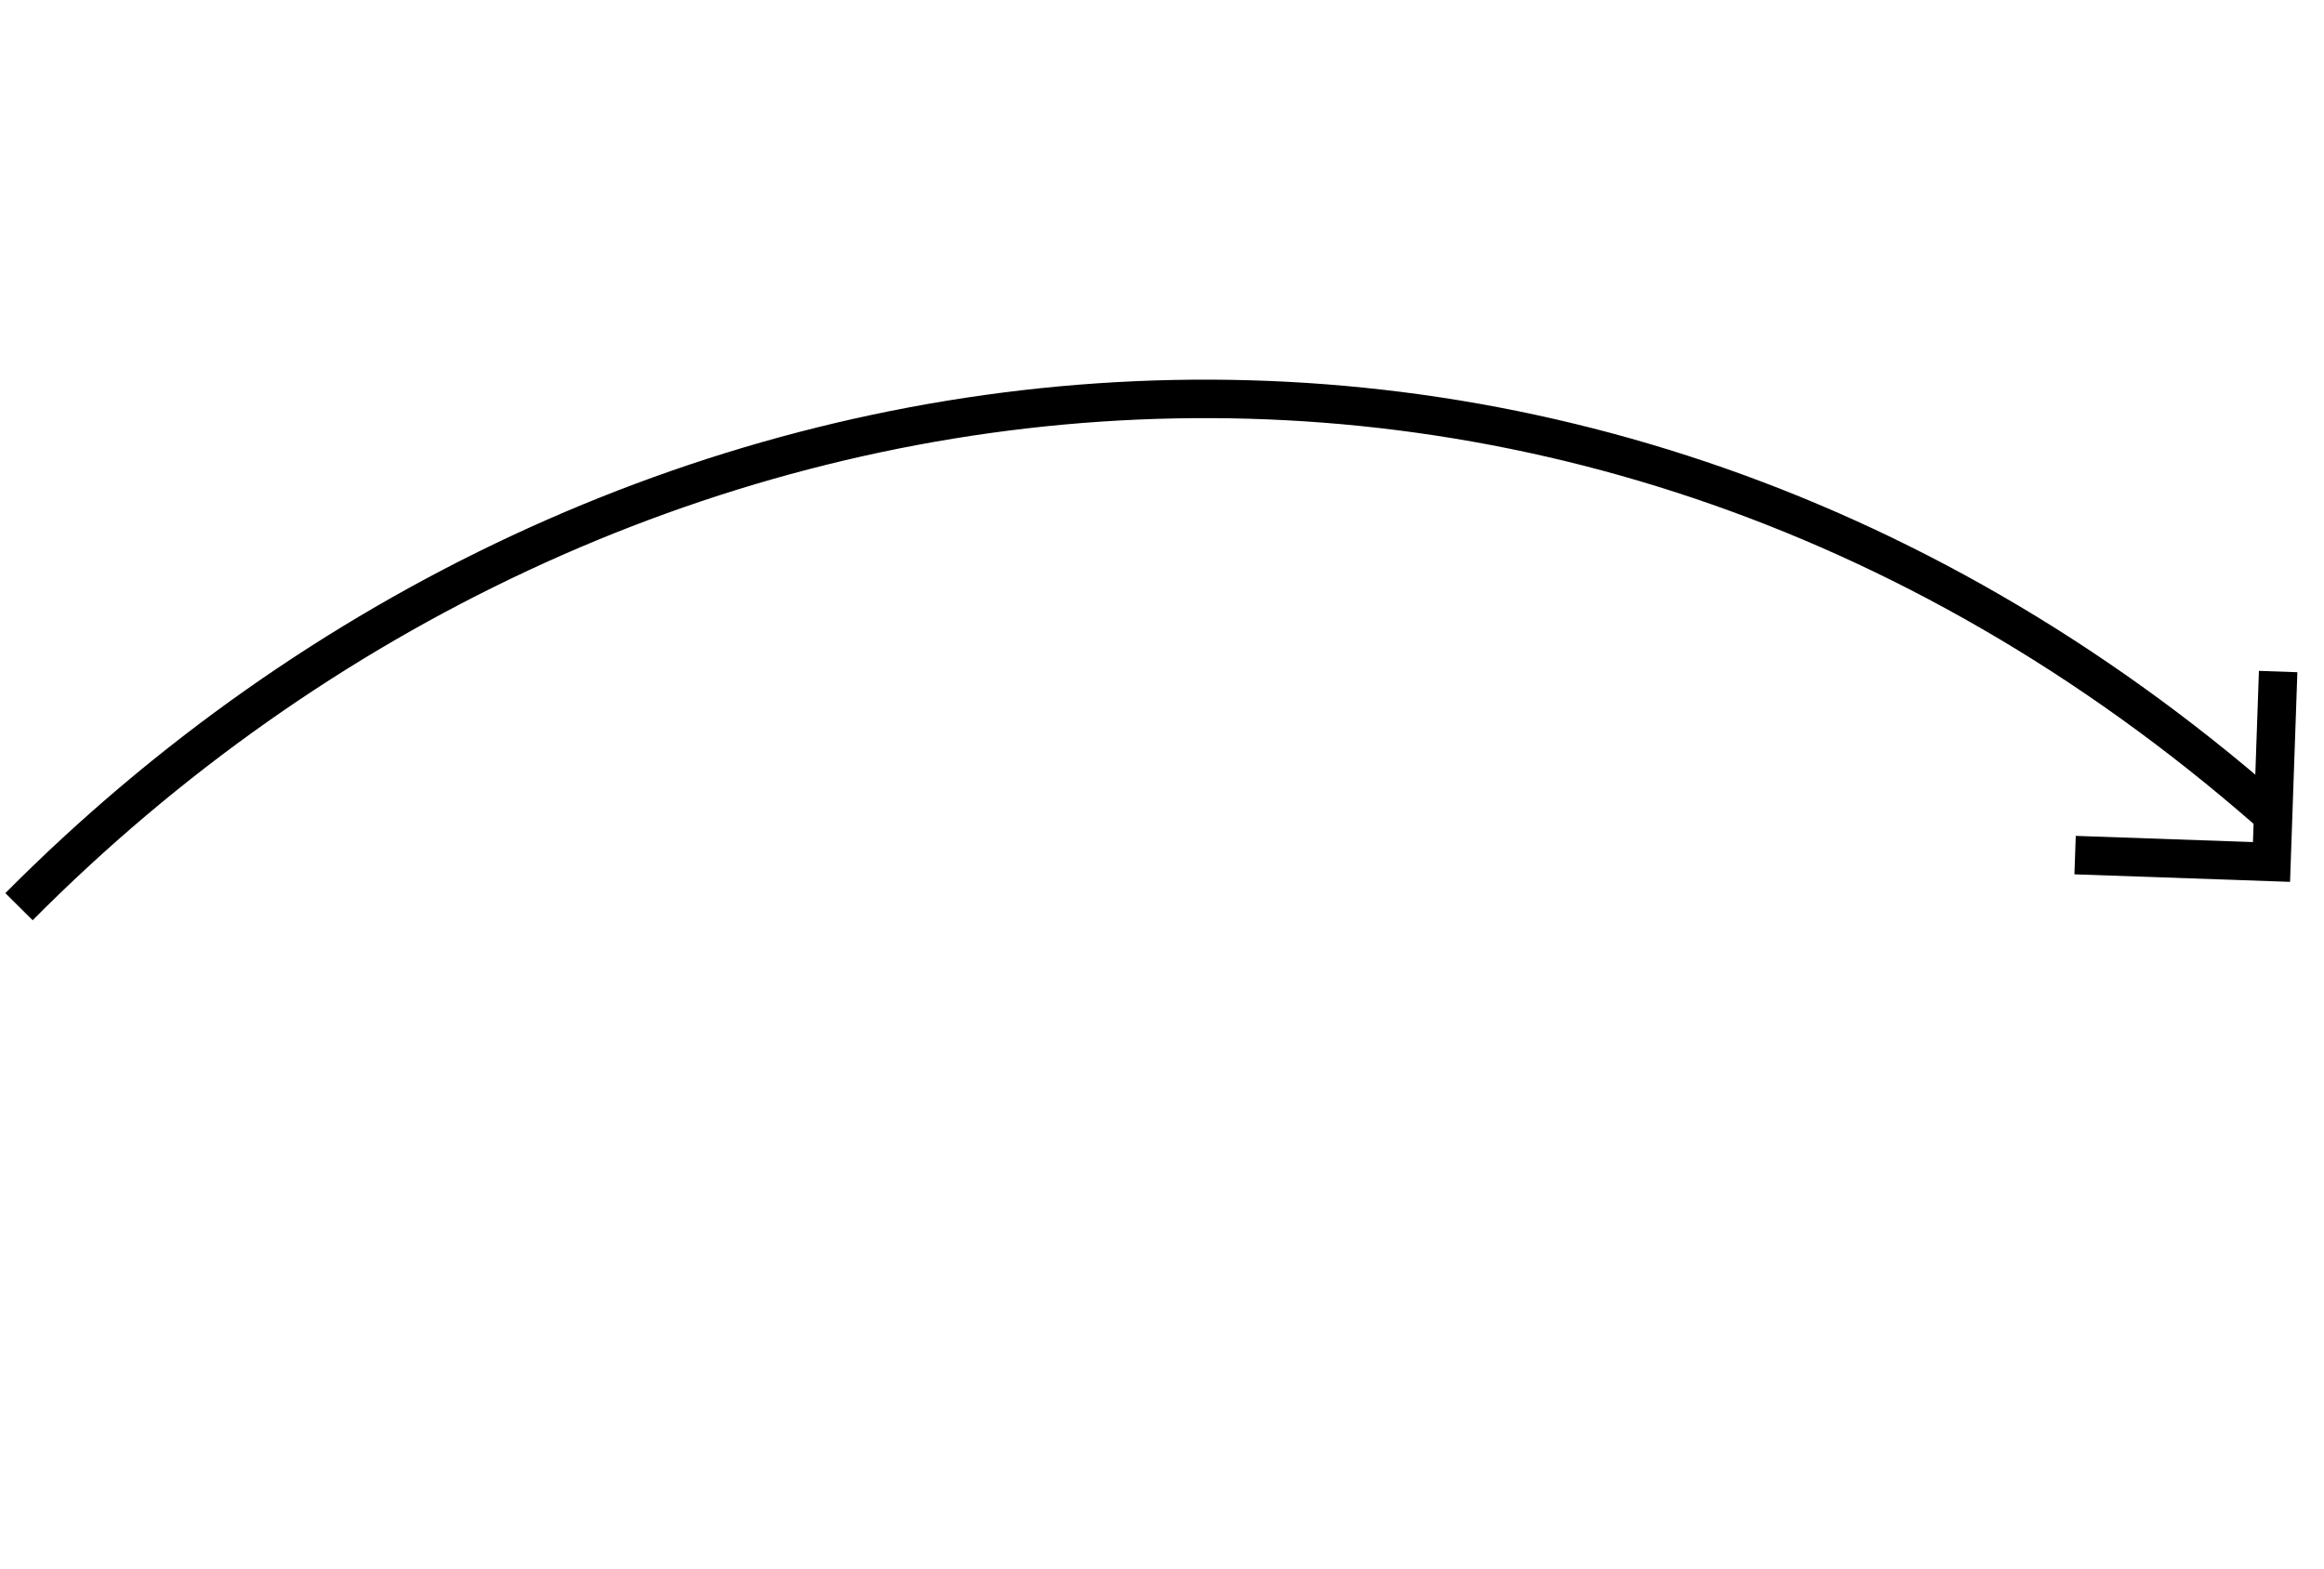 <svg xmlns="http://www.w3.org/2000/svg" width="60.405" height="40.776" viewBox="0 0 60.405 40.776">
  <g id="Groupe_126" data-name="Groupe 126" transform="translate(55.11 42.627) rotate(-169)">
    <path id="Tracé_176" data-name="Tracé 176" d="M-.949,22.93C8.9,3.43,31.34-7.131,53.844,2.484" transform="translate(53.513 30.93) rotate(-173)" fill="none" stroke="#000" stroke-width="1"/>
    <path id="Tracé_177" data-name="Tracé 177" d="M0,4.953H5.108V0" transform="translate(5.82 24.692) rotate(171)" fill="none" stroke="#000" stroke-width="1"/>
  </g>
</svg>
